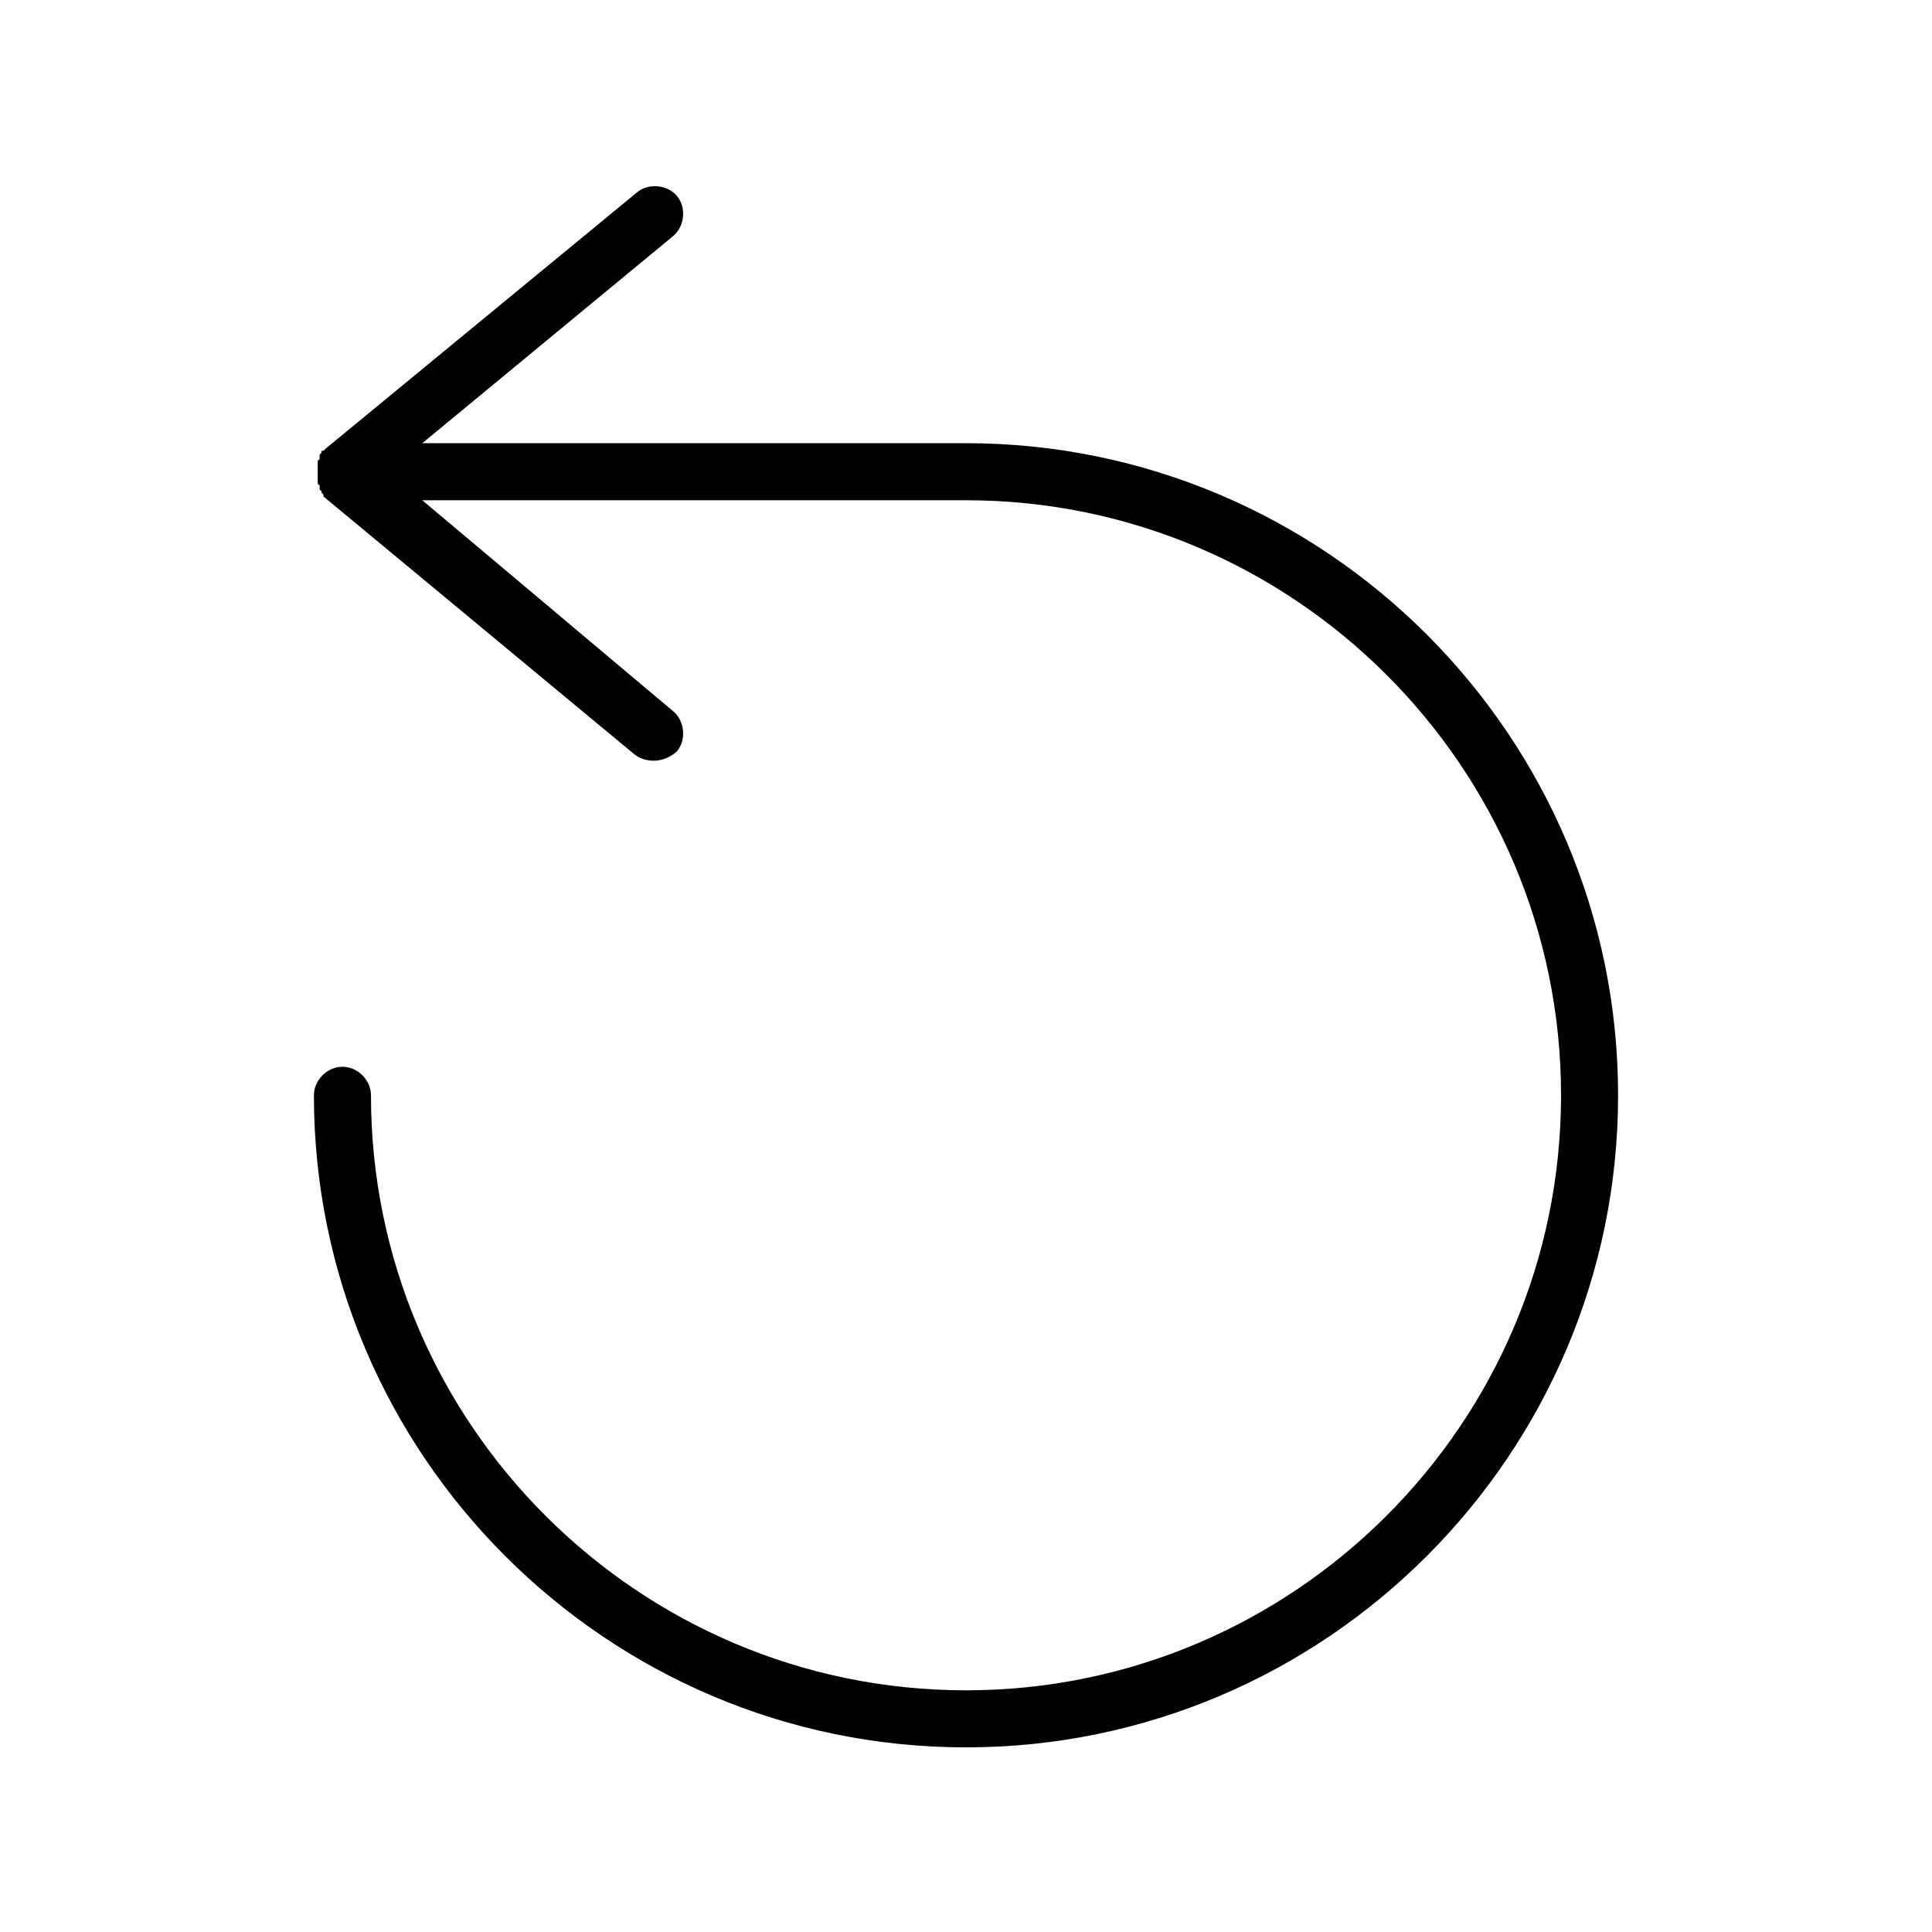 <?xml version="1.0" encoding="UTF-8"?>
<!-- Uploaded to: SVG Repo, www.svgrepo.com, Generator: SVG Repo Mixer Tools -->
<svg fill="#000000" width="800px" height="800px" version="1.1" viewBox="144 144 512 512" xmlns="http://www.w3.org/2000/svg">
 <path d="m400 591.95c-86.656 0-157.69-70.535-157.69-157.69 0-4.031-3.527-7.559-7.559-7.559s-7.559 3.527-7.559 7.559c0 95.219 77.586 172.81 172.81 172.81 95.219 0 172.81-77.586 172.81-172.81-0.004-95.219-77.59-172.81-172.81-172.81h-144.09l66.504-54.914c3.023-2.519 3.527-7.559 1.008-10.578-2.519-3.023-7.559-3.527-10.578-1.008l-82.629 68.012-0.504 0.504h-0.504v0.504l-0.504 0.504v0.504 0.504s0 0.504-0.504 0.504v0.504 0.504 0.504 0.504 0.504 0.504 0.504 0.504 0.504 0.504 0.504 0.504s0 0.504 0.504 0.504v0.504 0.504s0 0.504 0.504 0.504v0.504l0.504 0.504v0.504l82.625 68.52c1.512 1.008 3.023 1.512 5.039 1.512s4.535-1.008 6.047-2.519c2.519-3.023 2.016-8.062-1.008-10.578l-66.504-55.926h144.09c86.656 0 157.69 70.535 157.69 157.69 0 87.16-71.039 157.69-157.69 157.69z"/>
</svg>